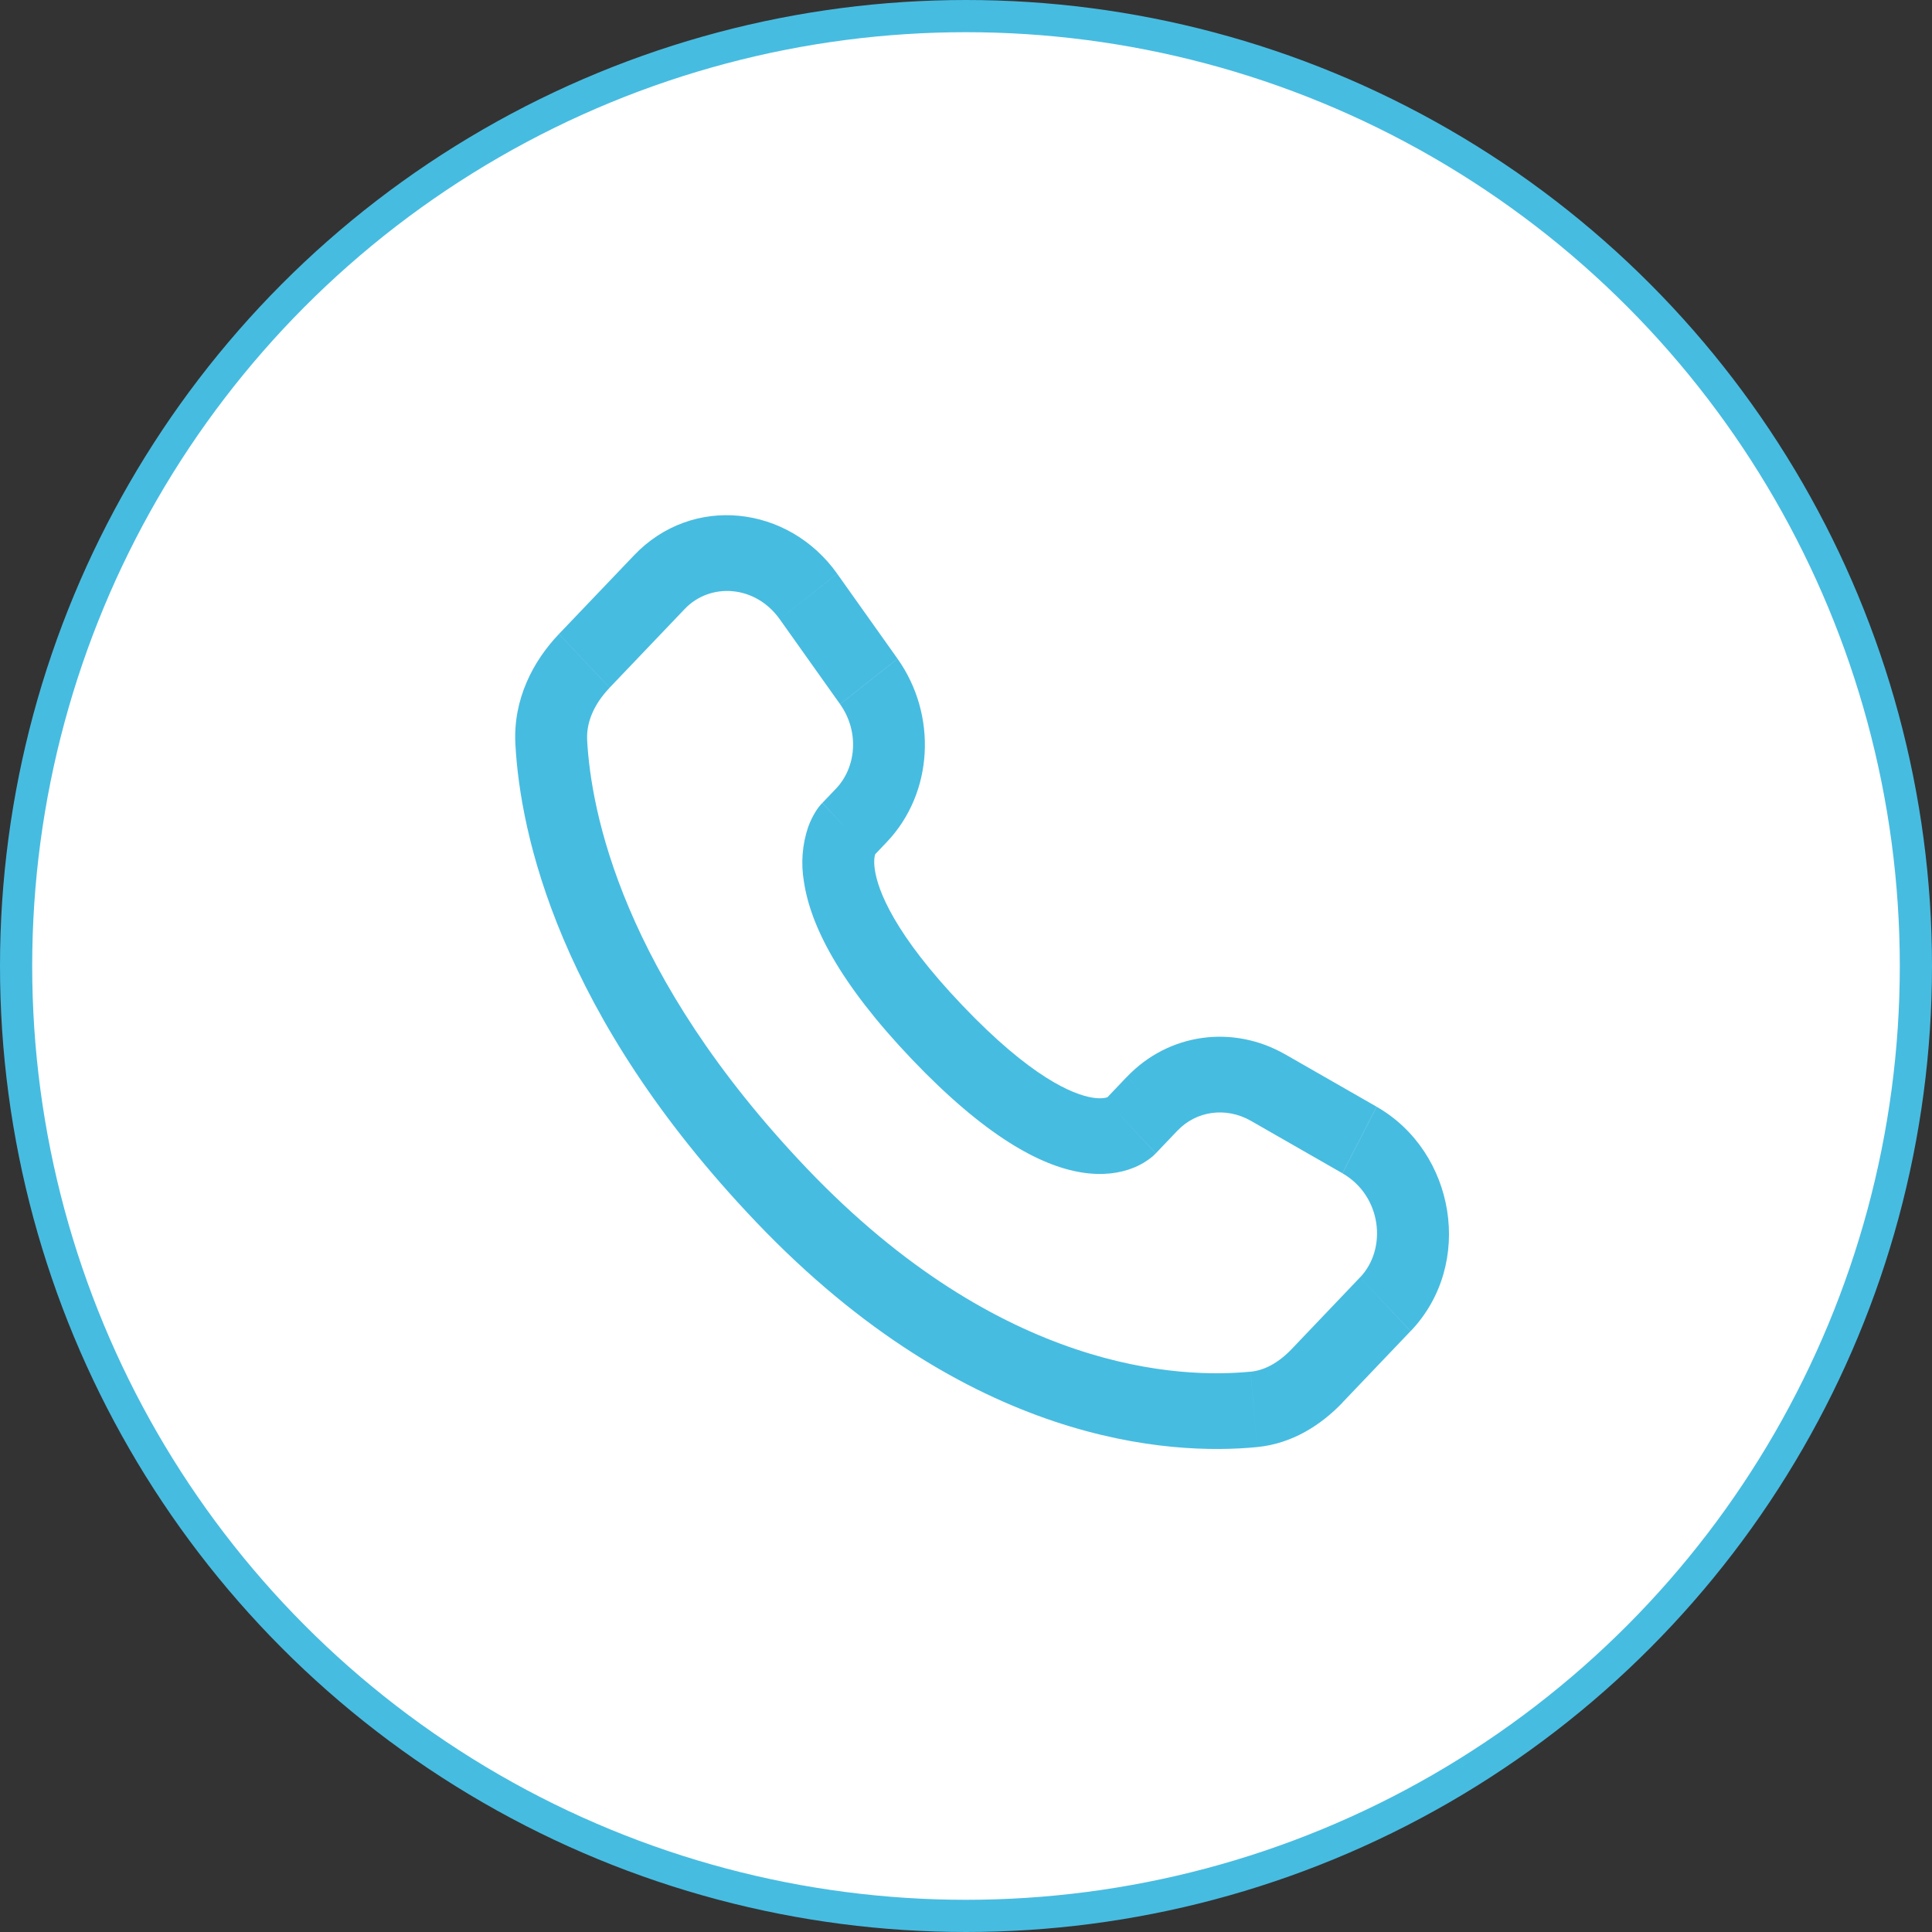 <?xml version="1.0" encoding="UTF-8"?> <svg xmlns="http://www.w3.org/2000/svg" width="60" height="60" viewBox="0 0 60 60" fill="none"><rect x="0" y="0" width="60" height="60" fill="#333333" stroke="none"/><circle cx="30" cy="30" r="29.5" fill="white" stroke="#47BCE1"></circle><path d="M35.896 35.816L36.574 35.105L34.999 33.438L34.324 34.148L35.896 35.816ZM38.847 34.808L41.689 36.436L42.752 34.37L39.912 32.743L38.847 34.808ZM42.235 39.672L40.123 41.887L41.695 43.553L43.806 41.34L42.235 39.672ZM38.836 42.598C36.679 42.812 31.103 42.622 25.063 36.292L23.49 37.959C30.08 44.867 36.354 45.205 39.044 44.94L38.836 42.598ZM25.063 36.292C19.307 30.257 18.353 25.183 18.234 22.98L16.006 23.114C16.155 25.885 17.337 31.509 23.49 37.959L25.063 36.292ZM27.108 26.605L27.535 26.156L25.964 24.49L25.538 24.937L27.108 26.605ZM27.874 20.458L26 17.819L24.214 19.229L26.088 21.867L27.874 20.458ZM19.694 17.243L17.359 19.689L18.933 21.356L21.266 18.911L19.694 17.243ZM26.323 25.771C25.535 24.937 25.535 24.937 25.535 24.94H25.532L25.527 24.946C25.457 25.021 25.393 25.104 25.338 25.192C25.258 25.318 25.17 25.482 25.096 25.691C24.915 26.229 24.87 26.808 24.965 27.37C25.164 28.726 26.051 30.517 28.32 32.897L29.893 31.229C27.768 29.003 27.262 27.649 27.169 27.009C27.124 26.705 27.17 26.555 27.184 26.52C27.193 26.499 27.193 26.496 27.184 26.511C27.171 26.532 27.155 26.553 27.139 26.572L27.124 26.587L27.109 26.602L26.323 25.771ZM28.32 32.897C30.59 35.276 32.299 36.204 33.587 36.411C34.245 36.518 34.776 36.433 35.179 36.275C35.405 36.188 35.616 36.063 35.804 35.905L35.878 35.834L35.888 35.825L35.893 35.82L35.894 35.817C35.894 35.817 35.896 35.816 35.109 34.982C34.321 34.148 34.326 34.146 34.326 34.146L34.329 34.143L34.331 34.14L34.34 34.132L34.355 34.116L34.412 34.069C34.426 34.06 34.422 34.061 34.401 34.072C34.364 34.087 34.218 34.135 33.926 34.088C33.31 33.988 32.016 33.455 29.893 31.229L28.32 32.897ZM26 17.817C24.483 15.685 21.503 15.346 19.694 17.243L21.266 18.911C22.057 18.082 23.46 18.168 24.214 19.229L26 17.817ZM18.235 22.982C18.205 22.44 18.442 21.872 18.933 21.358L17.358 19.69C16.559 20.527 15.93 21.712 16.006 23.114L18.235 22.982ZM40.123 41.887C39.716 42.316 39.276 42.558 38.837 42.6L39.044 44.94C40.137 44.832 41.03 44.252 41.697 43.555L40.123 41.887ZM27.535 26.156C28.999 24.622 29.108 22.197 27.875 20.46L26.089 21.869C26.689 22.714 26.599 23.822 25.963 24.492L27.535 26.156ZM41.691 36.438C42.905 37.134 43.094 38.774 42.236 39.673L43.809 41.34C45.802 39.25 45.188 35.765 42.754 34.372L41.691 36.438ZM36.574 35.107C37.145 34.508 38.064 34.361 38.849 34.809L39.914 32.745C38.302 31.82 36.303 32.075 35.001 33.439L36.574 35.107Z" fill="#47BCE1"></path></svg> 